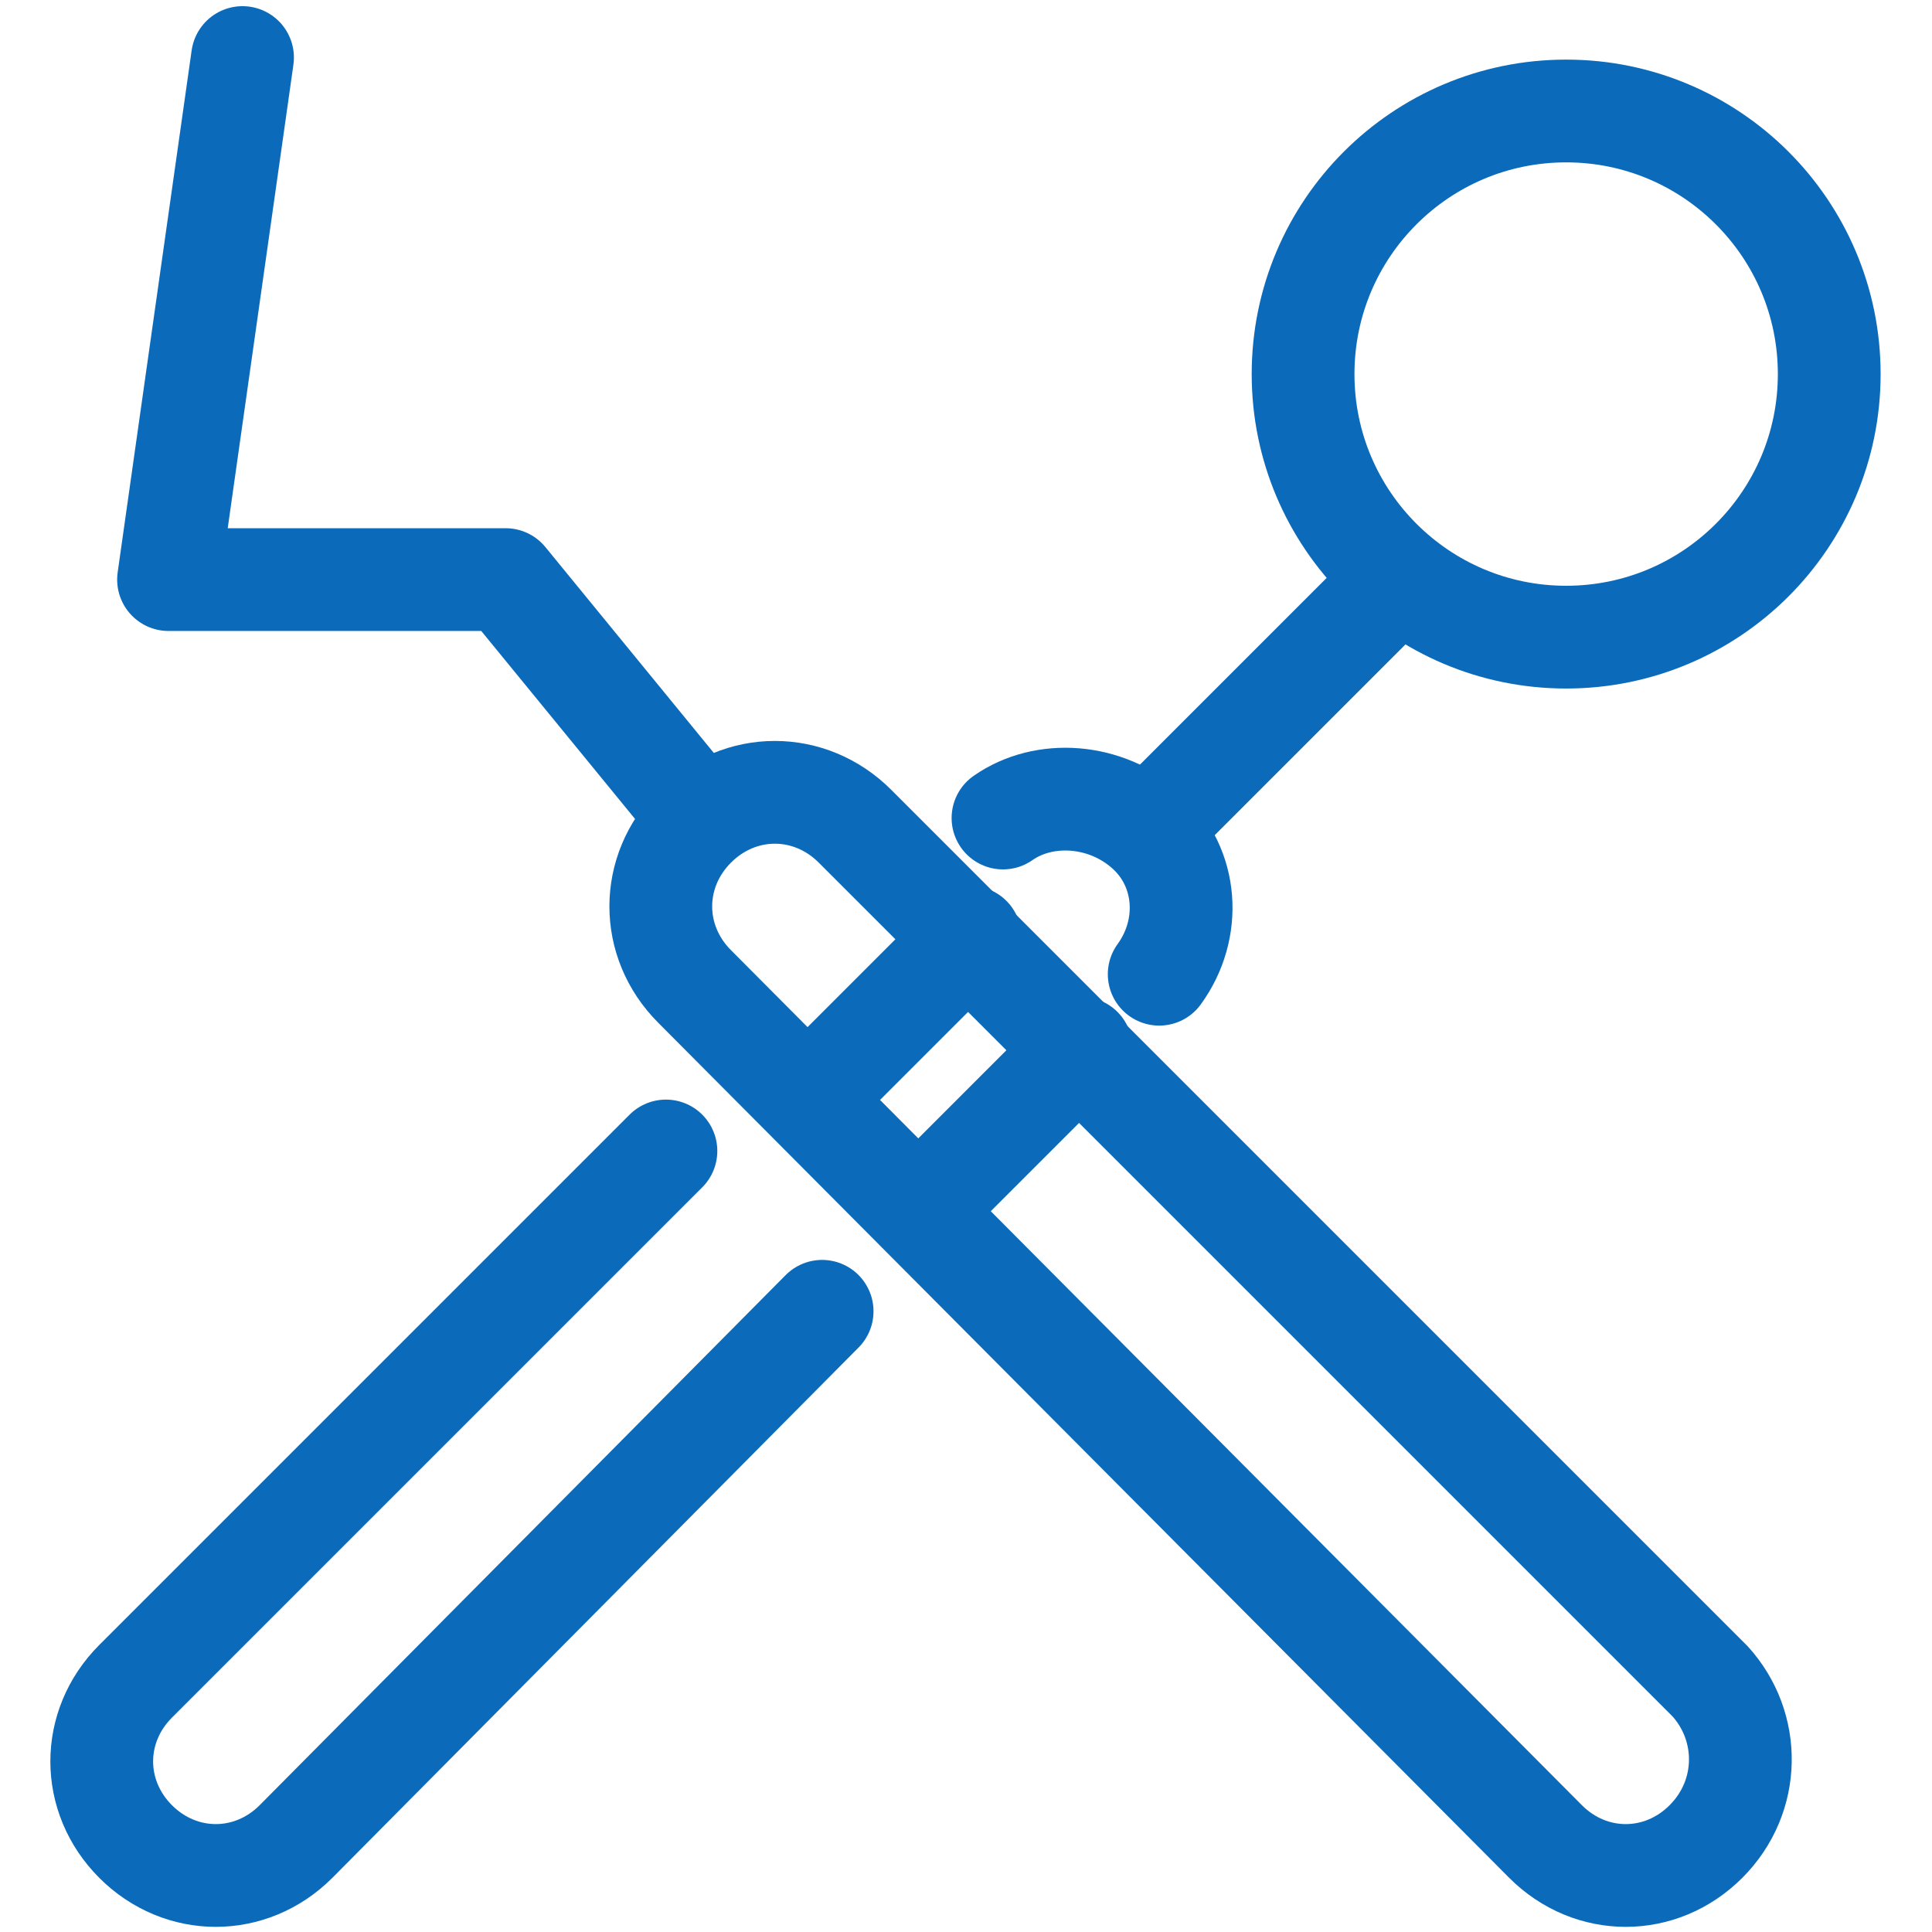 <?xml version="1.0" encoding="utf-8"?>
<!-- Generator: Adobe Illustrator 25.4.1, SVG Export Plug-In . SVG Version: 6.00 Build 0)  -->
<svg version="1.1" id="レイヤー_1" xmlns="http://www.w3.org/2000/svg" xmlns:xlink="http://www.w3.org/1999/xlink" x="0px"
	 y="0px" viewBox="0 0 47 47" style="enable-background:new 0 0 47 47;" xml:space="preserve">
<style type="text/css">
	.st0{fill:none;stroke:#0B6BBA;stroke-width:2.5;stroke-linecap:round;stroke-linejoin:round;stroke-miterlimit:10;}
</style>
<g>
	<polyline class="st0" points="5.9,1.4 4.1,14.1 12.3,14.1 16.8,19.6 	"/>
	<path class="st0" d="M41.5,44.8L41.5,44.8c-1.1,1.1-2.8,1.1-3.9,0L16.9,24c-1.1-1.1-1.1-2.8,0-3.9l0,0c1.1-1.1,2.8-1.1,3.9,0
		l20.8,20.8C42.6,42,42.6,43.7,41.5,44.8z"/>
	<line class="st0" x1="23.6" y1="22.8" x2="20" y2="26.4"/>
	<line class="st0" x1="26.3" y1="25.5" x2="22.7" y2="29.1"/>
	<circle class="st0" cx="38.1" cy="9.1" r="6.4"/>
	<line class="st0" x1="33.8" y1="14.3" x2="28.3" y2="19.8"/>
	<path class="st0" d="M16.2,28L3.3,40.9c-1.1,1.1-1.1,2.8,0,3.9c1.1,1.1,2.8,1.1,3.9,0L20,31.9"/>
	<path class="st0" d="M28.2,23.7c0.8-1.1,0.7-2.6-0.3-3.5s-2.5-1-3.5-0.3"/>
</g>
</svg>
